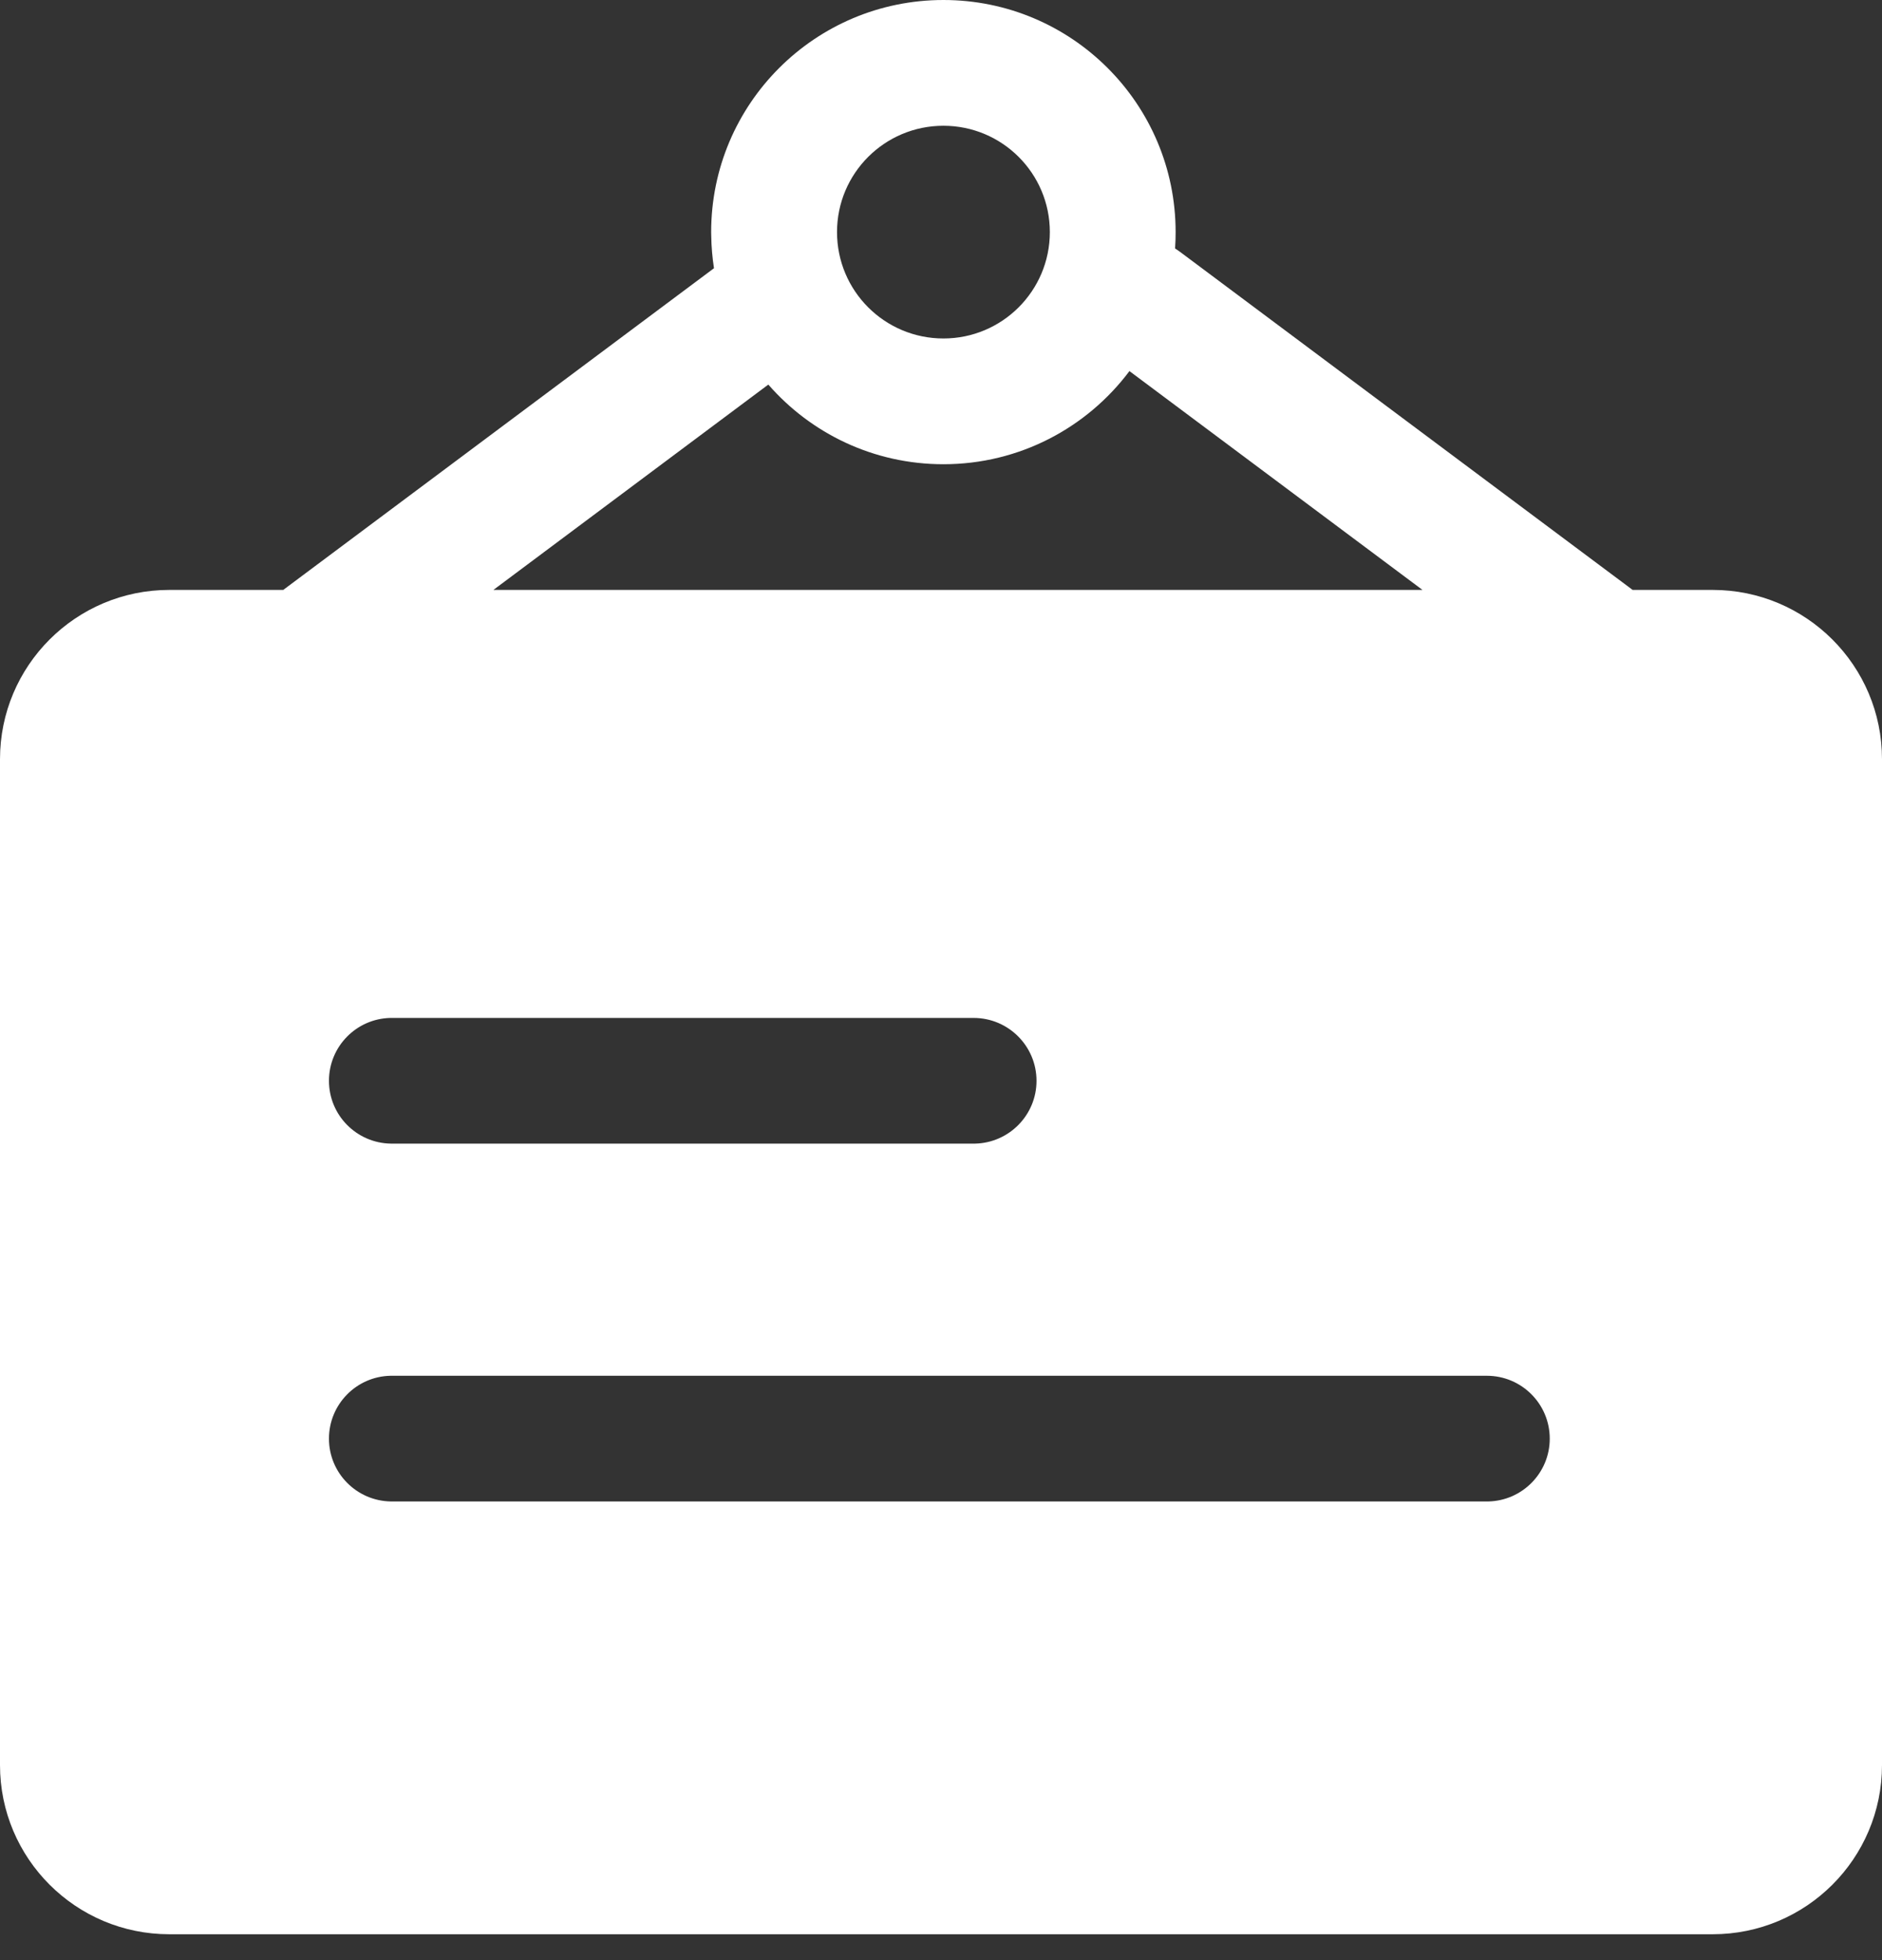 <?xml version="1.0" encoding="UTF-8"?>
<svg width="24px" height="25px" viewBox="0 0 24 25" version="1.1" xmlns="http://www.w3.org/2000/svg" xmlns:xlink="http://www.w3.org/1999/xlink">
    <rect x="0" y="0" width="24" height="25" fill="#333333" stroke="none"/>
    <title>形状</title>
    <g id="页面-1" stroke="none" stroke-width="1" fill="none" fill-rule="evenodd">
        <g id="首页" transform="translate(-233, -2962)" fill="#FFFFFF" fill-rule="nonzero">
            <g id="编组-33" transform="translate(120, 2934)">
                <g id="编组-32" transform="translate(113, 27)">
                    <path d="M12.031,1 C13.666,1 14.992,2.325 14.992,3.96 C14.992,4.031 14.99,4.1 14.985,4.169 C15.004,4.181 15.022,4.194 15.041,4.207 L20.82,8.524 L21.841,8.524 C23.033,8.524 24,9.491 24,10.683 L24,23.512 C24,24.704 23.033,25.67 21.841,25.67 L2.159,25.67 C0.967,25.67 0,24.704 0,23.512 L0,10.683 C0,9.491 0.967,8.524 2.159,8.524 L3.612,8.524 L9.105,4.421 C9.084,4.285 9.072,4.147 9.07,4.009 L9.069,3.96 C9.069,2.325 10.395,1 12.031,1 L12.031,1 Z M18.961,18.547 L4.997,18.547 L4.978,18.547 C4.544,18.557 4.195,18.912 4.195,19.349 C4.195,19.787 4.547,20.143 4.984,20.15 L4.997,20.15 L18.961,20.15 L18.98,20.15 C19.414,20.14 19.763,19.785 19.763,19.349 C19.763,18.906 19.404,18.547 18.961,18.547 Z M12.416,13.983 L4.997,13.983 L4.978,13.983 C4.544,13.993 4.195,14.348 4.195,14.785 C4.195,15.223 4.547,15.579 4.984,15.586 L4.997,15.586 L12.416,15.586 L12.435,15.586 C12.869,15.576 13.218,15.221 13.218,14.785 C13.218,14.342 12.859,13.983 12.416,13.983 Z M18.14,8.524 L14.403,5.733 C13.863,6.454 13.001,6.921 12.031,6.921 C11.14,6.921 10.341,6.528 9.798,5.905 L6.292,8.524 L18.14,8.524 L18.14,8.524 Z M12.031,2.604 C11.281,2.604 10.674,3.211 10.674,3.96 C10.674,4.71 11.281,5.317 12.031,5.317 C12.78,5.317 13.388,4.71 13.388,3.96 C13.388,3.211 12.78,2.604 12.031,2.604 L12.031,2.604 Z" id="形状"></path>
                </g>
            </g>
        </g>
    </g>
</svg>